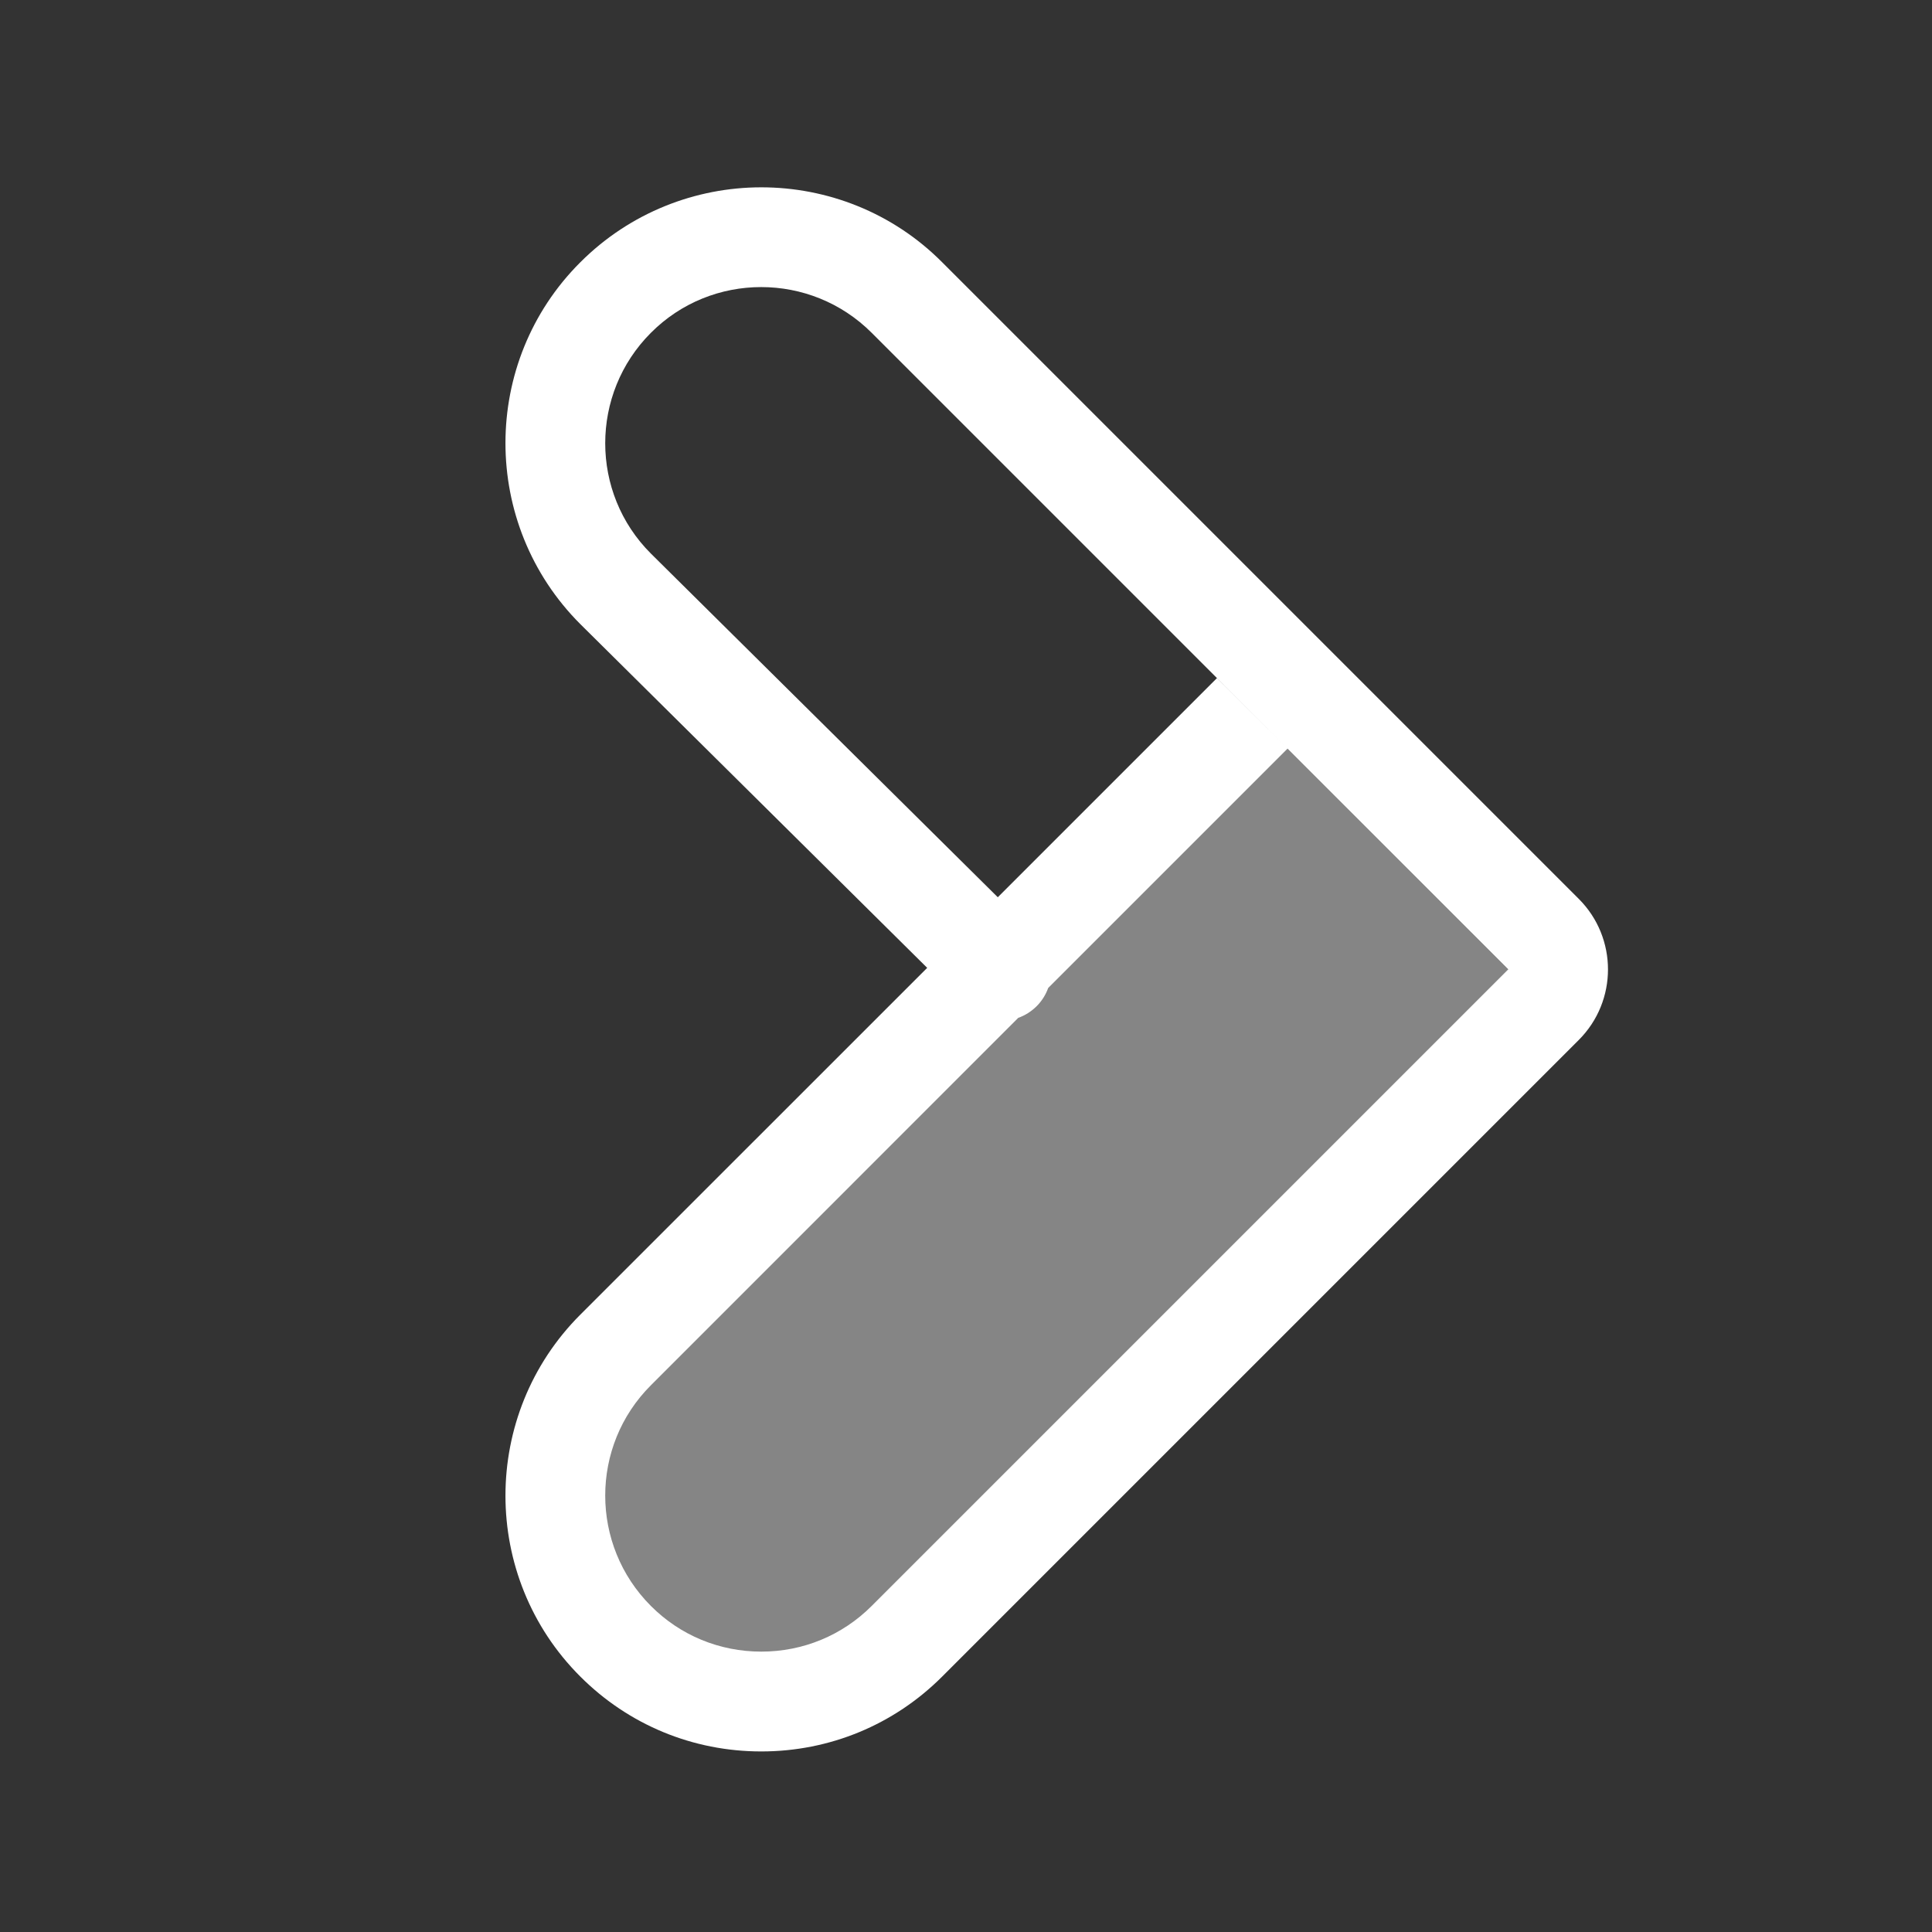 <svg width="24" height="24" viewBox="0 0 24 24" fill="none" xmlns="http://www.w3.org/2000/svg">
<rect x="0" y="0" width="24" height="24" fill="#333333" stroke="none"/>
<path d="M19.174 12.481L11.152 20.506C10.153 21.504 8.531 21.504 7.533 20.506C6.532 19.507 6.532 17.885 7.533 16.887L15.558 8.862" fill="white" fill-opacity="0.4"/>
<path fill-rule="evenodd" clip-rule="evenodd" d="M19.612 12.919C20.096 12.435 20.096 11.65 19.612 11.166L11.704 3.258C11.086 2.637 10.27 2.327 9.457 2.327C8.644 2.327 7.828 2.639 7.209 3.258C5.969 4.495 5.969 6.513 7.209 7.753L11.518 12.023L7.209 16.331C5.969 17.571 5.969 19.589 7.209 20.827C7.809 21.427 8.608 21.757 9.457 21.757C10.305 21.757 11.104 21.427 11.704 20.827L19.612 12.919ZM15.994 9.3L10.828 4.134C10.071 3.377 8.84 3.377 8.086 4.134C7.329 4.891 7.329 6.122 8.086 6.877L12.395 11.146L15.117 8.424L15.994 9.3L13.021 12.273C12.991 12.356 12.943 12.434 12.877 12.5C12.81 12.566 12.732 12.615 12.649 12.644L8.086 17.208C7.329 17.963 7.329 19.193 8.086 19.95C8.451 20.316 8.939 20.517 9.457 20.517C9.975 20.517 10.462 20.316 10.828 19.95L18.736 12.042L15.994 9.3Z" fill="white"/>
</svg>
